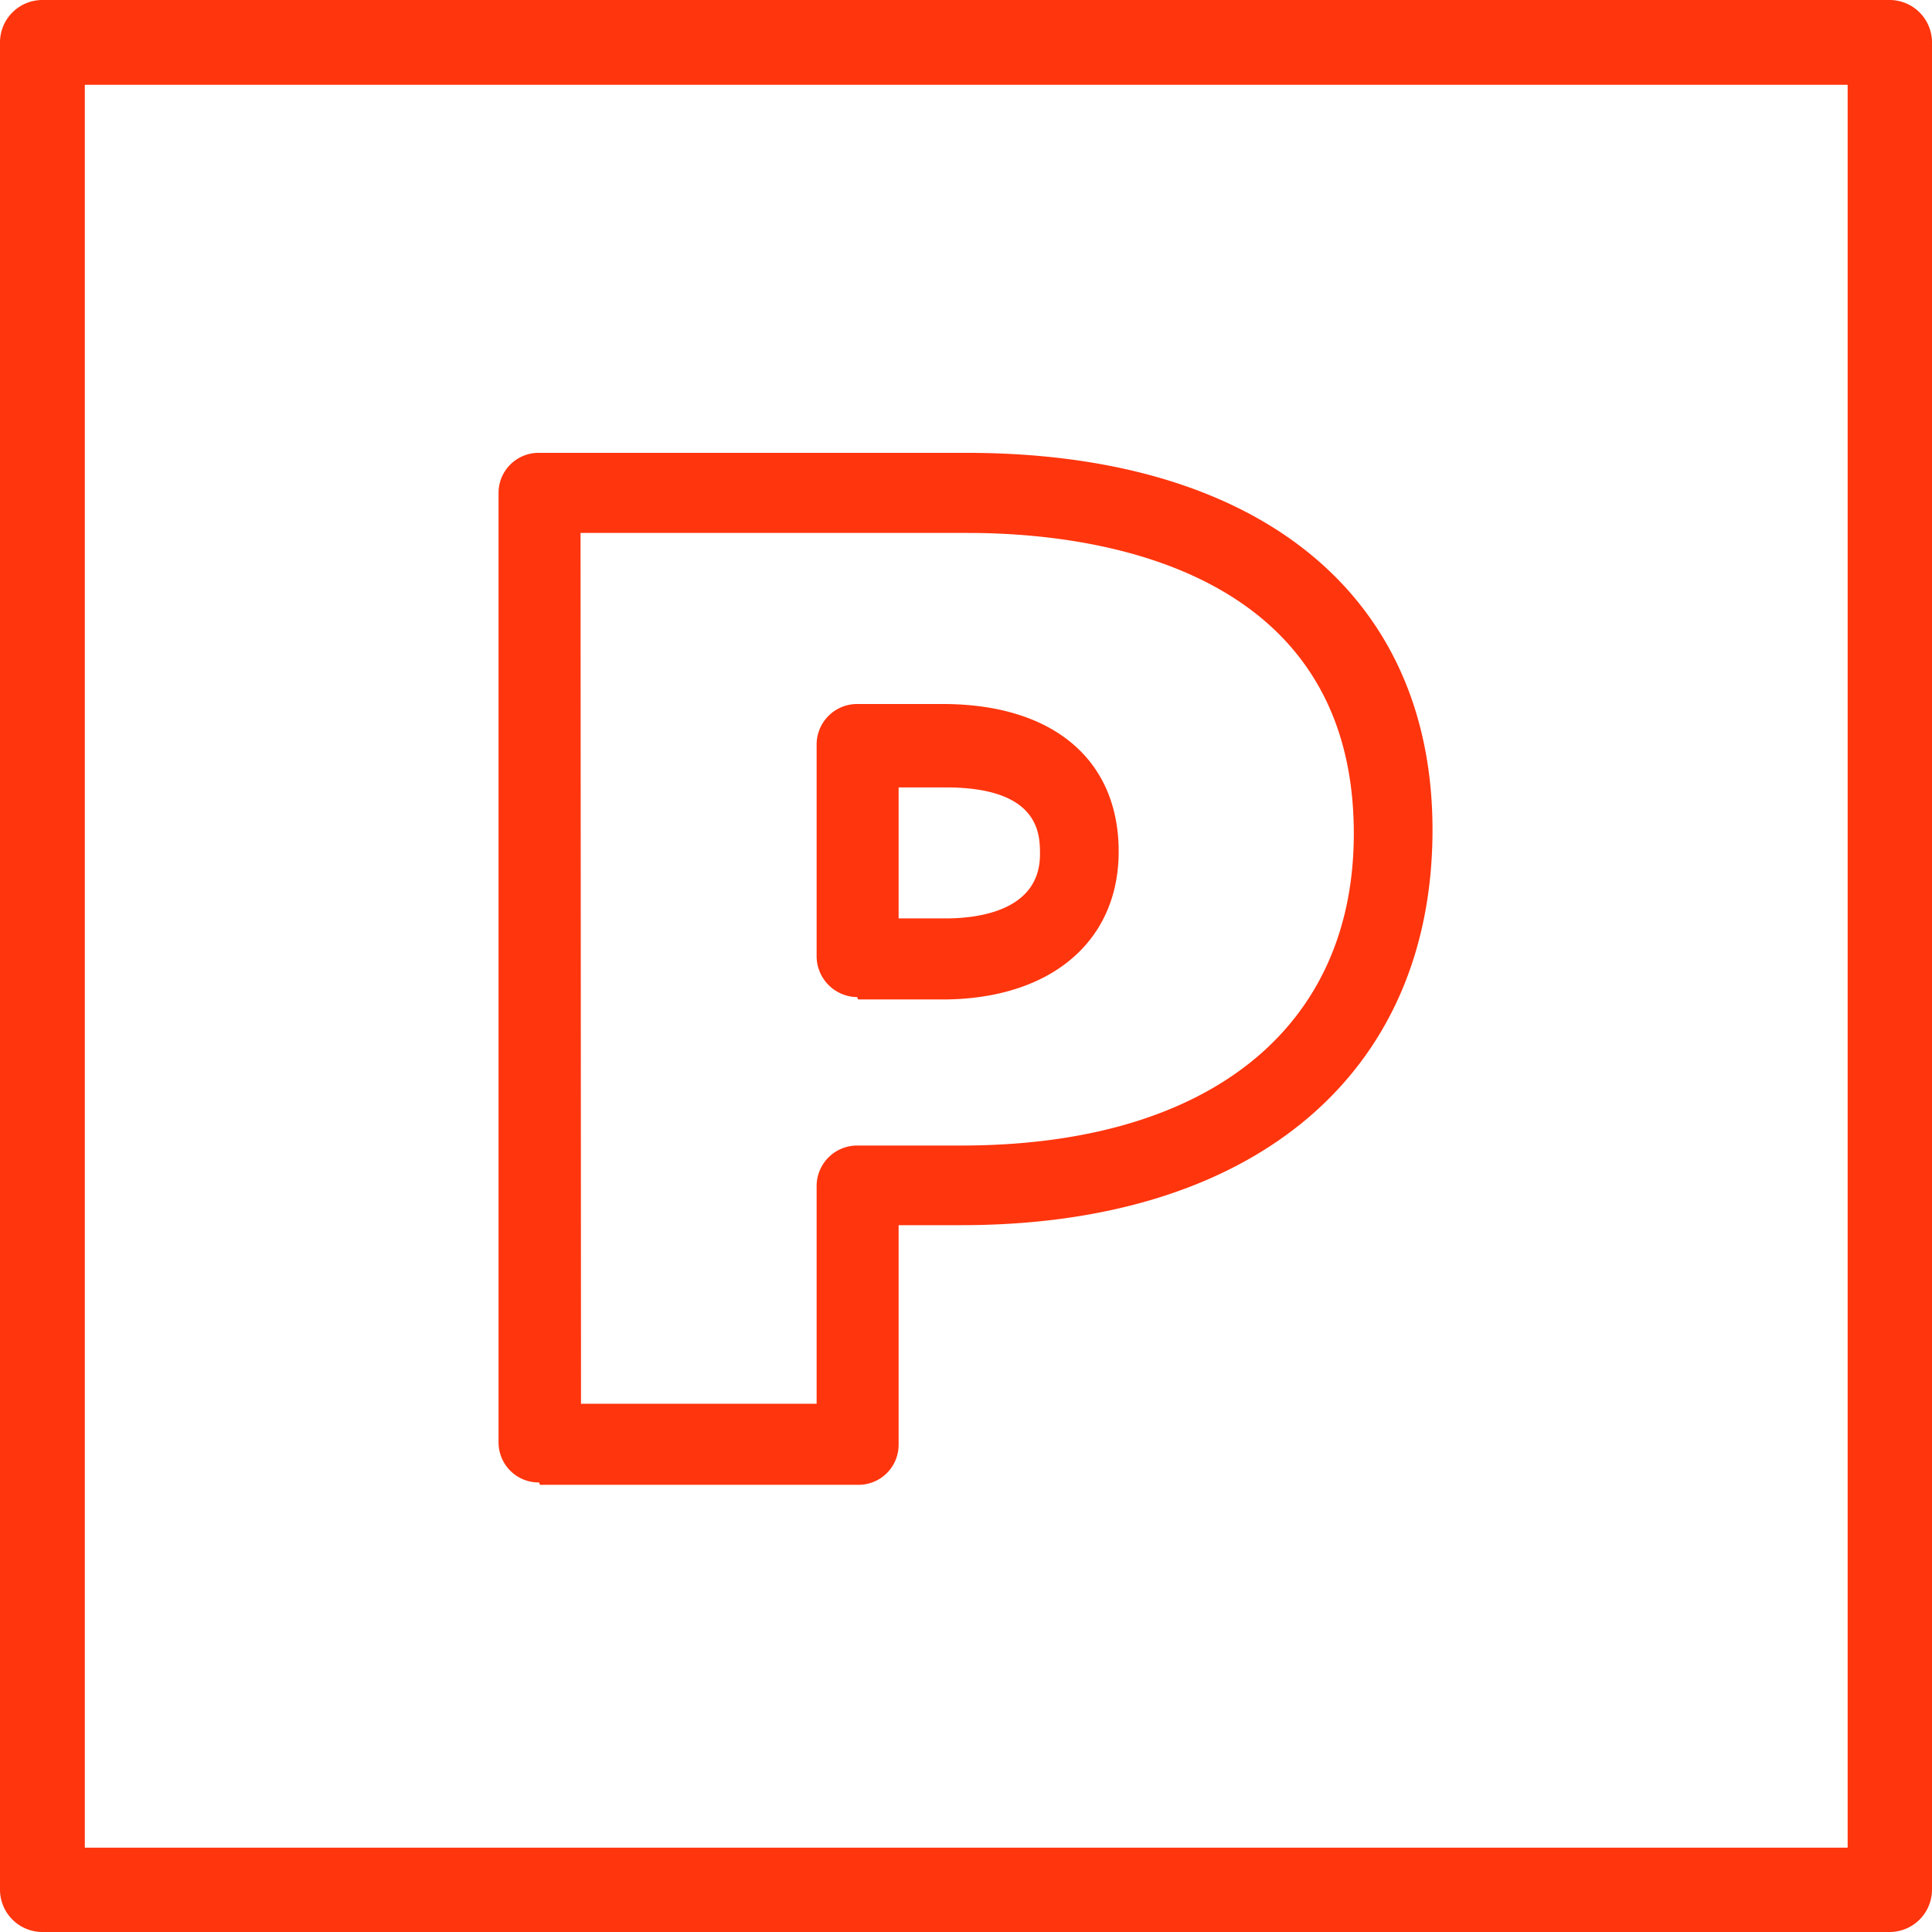 <svg xmlns="http://www.w3.org/2000/svg" viewBox="0 0 41 41"><defs><style>.cls-1{fill:#ff350d;}</style></defs><g id="Capa_2" data-name="Capa 2"><g id="Capa_1-2" data-name="Capa 1"><path class="cls-1" d="M40.1,0H.9A.9.9,0,0,0,0,.9V40.1a.9.9,0,0,0,.9.9H40.1a.9.9,0,0,0,.9-.9V.9A.9.9,0,0,0,40.1,0Zm-.89,39.21H1.8V1.8H39.21Zm-21-18H20c2.27,0,3.74-1.21,3.74-3.14S22.37,14.94,20,14.94H18.19a.86.86,0,0,0-.86.86v4.5A.87.87,0,0,0,18.19,21.16Zm.86-4.5h1c2,0,2,1,2,1.42,0,1.18-1.27,1.36-2,1.36h-1Zm-7.61,14.8h6.75a.85.85,0,0,0,.86-.86V26h1.33c6.2,0,10-3.2,10-8.39,0-5-3.7-8-9.89-8H11.44a.85.85,0,0,0-.86.86V30.6A.85.85,0,0,0,11.44,31.46Zm.86-20.2h8.23c2.46,0,8.18.61,8.18,6.38,0,4.15-3.11,6.62-8.33,6.62H18.19a.86.86,0,0,0-.86.86v4.62h-5Z"/></g></g></svg>